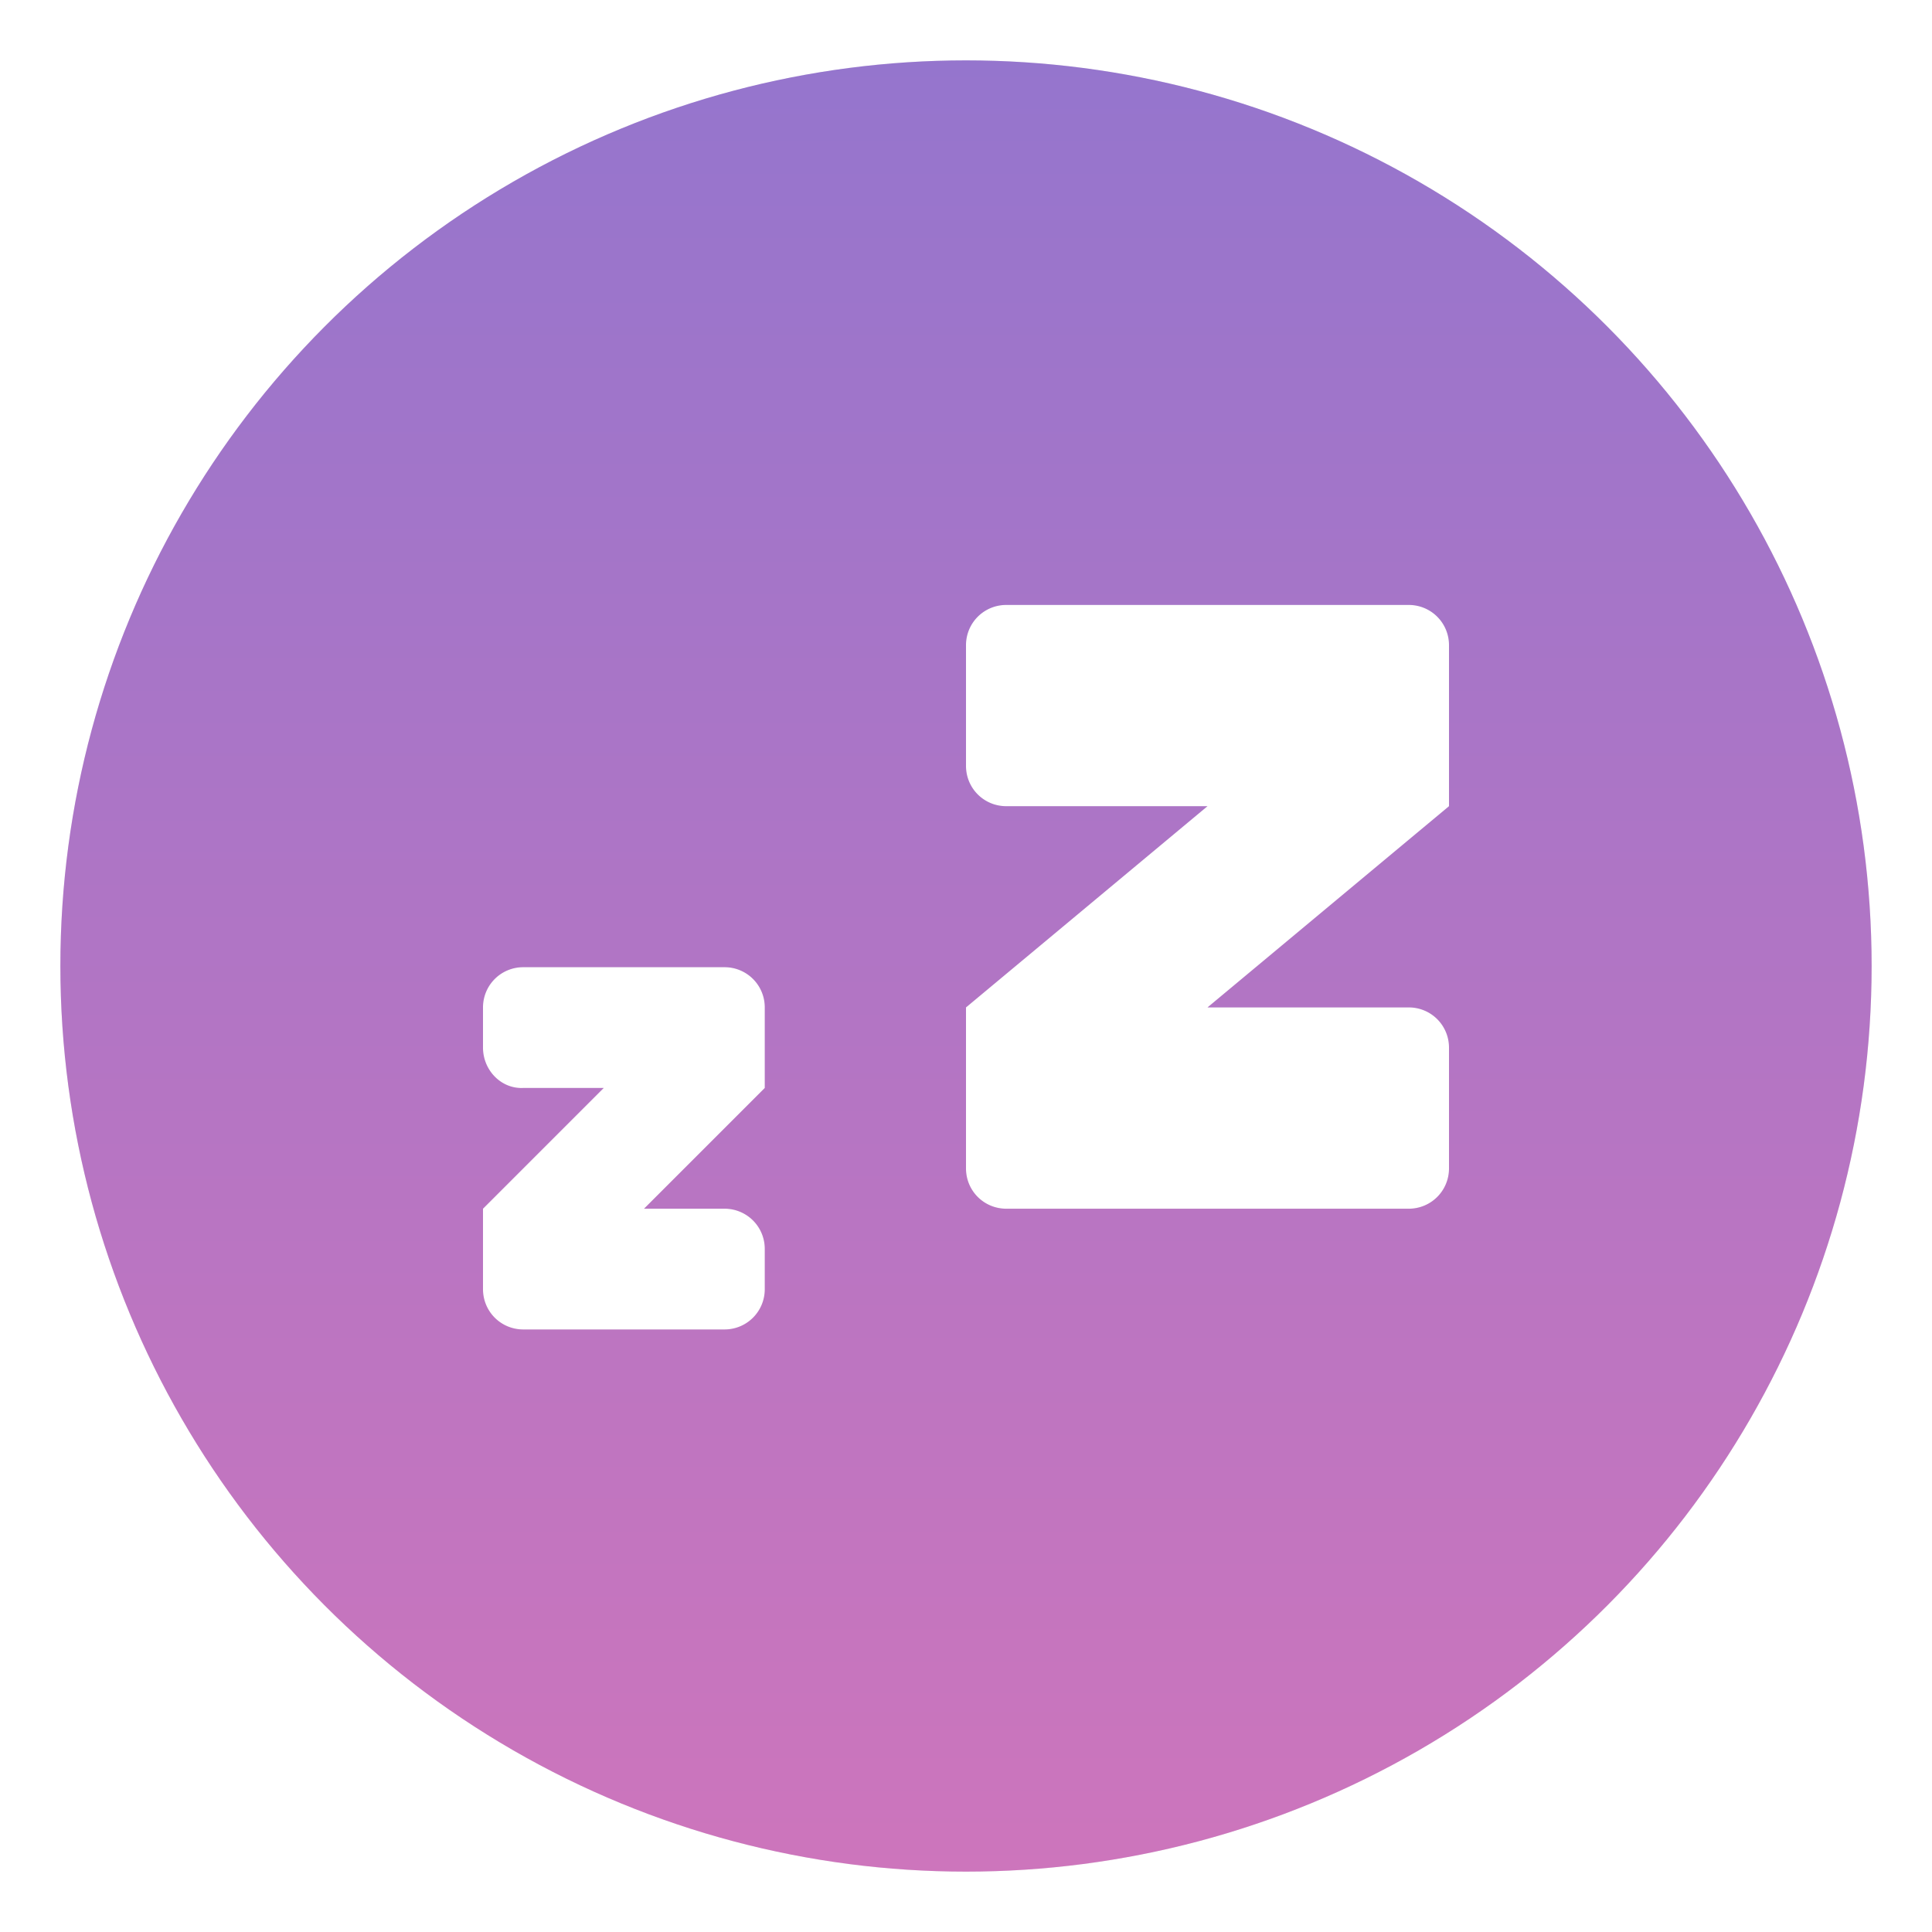 <svg xmlns="http://www.w3.org/2000/svg" width="32" height="32"><defs><filter id="a" width="1.072" height="1.072" x="-.036" y="-.036" color-interpolation-filters="sRGB"><feGaussianBlur stdDeviation=".45"/></filter><filter id="c" width="1.063" height="1.084" x="-.032" y="-.042" color-interpolation-filters="sRGB"><feGaussianBlur stdDeviation=".21"/></filter><linearGradient id="b" x1="16" x2="16" y1="1091.5" y2="1121.5" gradientUnits="userSpaceOnUse"><stop offset="0" stop-color="#9575cd"/><stop offset="1" stop-color="#cd75bc"/></linearGradient></defs><g transform="translate(0 -1090.5)"><circle cx="16" cy="1106.5" r="15" filter="url(#a)" opacity=".25"/><circle cx="16" cy="1106.5" r="15" fill="url(#b)"/><path d="M16.667 1100.52a.665.665 0 0 0-.667.666v2c0 .37.297.667.667.667H20l-4 3.333v2.667c0 .37.297.667.667.667h6.666c.37 0 .667-.298.667-.667v-2a.665.665 0 0 0-.667-.667H20l4-3.333v-2.667a.665.665 0 0 0-.667-.666zm-8 6a.665.665 0 0 0-.667.666v.667c0 .37.298.685.667.667H10l-2 2v1.333c0 .37.297.667.667.667H12c.37 0 .667-.298.667-.667v-.667a.665.665 0 0 0-.667-.666h-1.333l2-2v-1.334a.665.665 0 0 0-.667-.666z" filter="url(#c)" opacity=".25"/><path fill="#fff" d="M16.667 1100.52a.665.665 0 0 0-.667.666v2c0 .37.297.667.667.667H20l-4 3.333v2.667c0 .37.297.667.667.667h6.666c.37 0 .667-.298.667-.667v-2a.665.665 0 0 0-.667-.667H20l4-3.333v-2.667a.665.665 0 0 0-.667-.666zm-8 6a.665.665 0 0 0-.667.666v.667c0 .37.298.685.667.667H10l-2 2v1.333c0 .37.297.667.667.667H12c.37 0 .667-.298.667-.667v-.667a.665.665 0 0 0-.667-.666h-1.333l2-2v-1.334a.665.665 0 0 0-.667-.666z"/></g></svg>